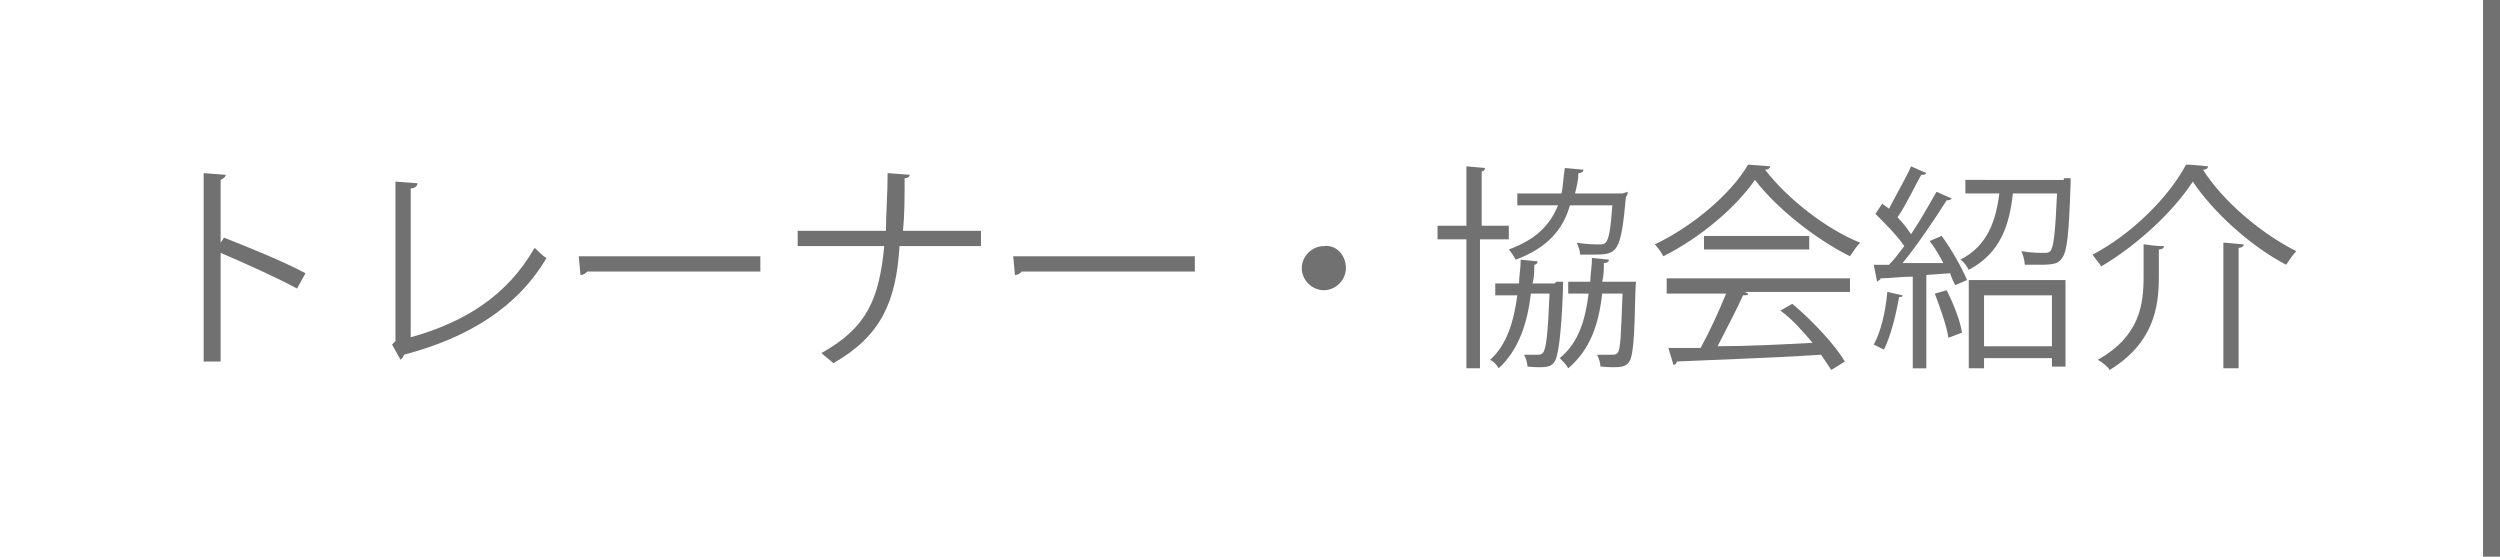 <?xml version="1.0" encoding="utf-8"?>
<!-- Generator: Adobe Illustrator 21.1.0, SVG Export Plug-In . SVG Version: 6.00 Build 0)  -->
<svg version="1.1" id="レイヤー_1" xmlns="http://www.w3.org/2000/svg" xmlns:xlink="http://www.w3.org/1999/xlink" x="0px"
	 y="0px" width="147.3px" height="32.8px" viewBox="0 0 147.3 32.8" style="enable-background:new 0 0 147.3 32.8;"
	 xml:space="preserve">
<style type="text/css">
	.st0{fill:#FFFFFF;}
	.st1{fill:#727171;}
	.st2{fill:none;}
</style>
<g>
	<line class="st0" x1="0.6" y1="-224" x2="0.6" y2="-191.2"/>
	<rect x="0.1" y="-224" class="st1" width="1" height="32.8"/>
</g>
<g>
	<line class="st0" x1="76.6" y1="-224" x2="76.6" y2="-191.2"/>
	<rect x="76.1" y="-224" class="st1" width="1" height="32.8"/>
</g>
<g>
	<line class="st0" x1="146.8" y1="-182.7" x2="146.8" y2="-149.8"/>
	<rect x="146.3" y="-182.7" class="st1" width="1" height="32.8"/>
</g>
<g>
	<g>
		<path class="st1" d="M28.4-203.7h-1.1v-4.7h-4.7v4.7h-1.1v-9.8h1.1v4.2h4.7v-4.2h1.1V-203.7z"/>
		<path class="st1" d="M38.3-208.6c0,3.4-1.9,5.1-4.2,5.1c-2.4,0-4.1-1.9-4.1-5c0-3.2,1.8-5.1,4.3-5.1
			C36.7-213.6,38.3-211.6,38.3-208.6z M31.1-208.5c0,2.1,1.1,4.1,3.1,4.1c2,0,3.1-2,3.1-4.2c0-2-1-4.1-3.1-4.1
			C32-212.7,31.1-210.6,31.1-208.5z"/>
		<path class="st1" d="M49.2-203.7h-1.1l-0.2-4.4c-0.1-1.4-0.2-3.2-0.2-4.2h0c-0.3,1.1-0.7,2.3-1.2,3.7l-1.7,4.9H44l-1.6-4.8
			c-0.5-1.4-0.8-2.6-1.1-3.8h0c0,1.2-0.1,2.8-0.2,4.3l-0.3,4.3h-1l0.7-9.8h1.3l1.7,5c0.4,1.2,0.7,2.3,1,3.3h0c0.2-1,0.6-2,1-3.3
			l1.8-5h1.3L49.2-203.7z"/>
		<path class="st1" d="M56.2-203.7h-5.2v-9.8H56v0.9h-3.9v3.3h3.6v0.9h-3.6v3.8h4.1V-203.7z"/>
	</g>
</g>
<g>
	<g>
		<path class="st1" d="M30.1-162c-0.4-0.9-0.6-2.8-0.6-4.5c0-1.7,0.3-3.8,0.7-6l1.2,0.2c0,0.1-0.2,0.2-0.3,0.2
			c-0.5,1.8-0.7,4-0.7,5.5c0,1,0,1.9,0.1,2.4c0.3-0.8,0.8-2,1.1-2.6l0.6,0.5c-0.4,0.9-1.3,2.8-1.3,3.4c0,0.2,0,0.4,0.1,0.6L30.1-162
			z M33.4-169.5c1.1,0,2.2,0,3.2-0.1c-0.1-1.1-0.1-2.1-0.1-3l1.3,0c0,0.1-0.1,0.2-0.3,0.3c0,0.8,0,1.7,0.1,2.6
			c1-0.1,1.8-0.3,2.5-0.5l0.1,0.9c-0.6,0.2-1.5,0.4-2.6,0.5c0.1,1.4,0.1,2.9,0.2,3.7c1,0.4,1.9,1,2.6,1.6l-0.5,0.8
			c-0.5-0.5-1.3-1.1-2.1-1.5c0,1.1-0.2,2.3-2.1,2.3c-1.5,0-2.5-0.7-2.5-1.8c0-1.3,1.3-1.9,2.5-1.9c0.4,0,0.8,0.1,1.2,0.2
			c0-0.8-0.1-2.2-0.2-3.4c-0.4,0-0.9,0-1.3,0h-1.9L33.4-169.5z M36.9-164.5c-0.4-0.1-0.8-0.2-1.3-0.2c-0.8,0-1.7,0.3-1.7,1.1
			c0,0.7,0.8,1.1,1.7,1.1c0.9,0,1.3-0.5,1.3-1.5L36.9-164.5z"/>
		<path class="st1" d="M45.9-172.6c0,0.2-0.1,0.2-0.4,0.3c-0.1,1.5-0.2,4.9-0.2,6.8c0,1.9,0.9,2.8,2.6,2.8c1.6,0,3.2-0.8,4.6-2.4
			c0.1,0.2,0.4,0.6,0.6,0.8c-1.5,1.7-3.3,2.6-5.2,2.6c-2.3,0-3.5-1.3-3.5-3.8c0-1.6,0.1-5.6,0.2-7.2L45.9-172.6z M49.3-171.2
			c0.6,0.5,1.3,1.2,1.7,1.8l-0.5,0.4c-0.4-0.6-1.2-1.3-1.7-1.8L49.3-171.2z M50.9-172.4c0.6,0.5,1.4,1.2,1.8,1.7l-0.5,0.4
			c-0.3-0.5-1.1-1.3-1.7-1.8L50.9-172.4z"/>
		<path class="st1" d="M63.4-172.6c0,0.1-0.2,0.2-0.3,0.2c-0.1,0.9-0.3,1.7-0.5,2.5c2.2,0.4,3.5,2.1,3.5,4c0,2.3-1.7,3.7-5,4.2
			c-0.1-0.3-0.3-0.6-0.4-0.8c2.8-0.4,4.4-1.5,4.4-3.4c0-1.6-1-2.9-2.8-3.2c-0.6,2-1.4,3.5-2.3,4.6c0.2,0.2,0.4,0.4,0.6,0.6l-0.7,0.6
			c-0.2-0.2-0.4-0.4-0.6-0.6c-0.8,0.8-1.7,1.2-2.6,1.2c-1.1,0-1.8-1-1.8-2.4c0-1.7,1-3.1,2.3-3.9c-0.2-1-0.4-2-0.6-3.2l1.2,0
			c0,0.1-0.1,0.2-0.3,0.3c0.1,0.9,0.3,1.7,0.4,2.5c1.4-0.7,2.8-0.7,3.3-0.7c0.1,0,0.2,0,0.3,0c0.2-0.8,0.4-1.8,0.5-2.8L63.4-172.6z
			 M58.8-164.6c-0.6-0.9-1.1-2.1-1.4-3.5c-0.8,0.6-1.7,1.6-1.7,3c0,0.9,0.3,1.6,1,1.6C57.6-163.5,58.3-164,58.8-164.6z M59.4-165.3
			c0.8-0.9,1.4-2.2,1.9-4c-0.1,0-0.3,0-0.4,0c-1,0-1.9,0.2-2.8,0.7C58.5-167.3,58.9-166.1,59.4-165.3z"/>
		<path class="st1" d="M67.9-171.4c1,0,8.9-0.6,10.5-0.6l0,1c-0.2,0-0.3,0-0.5,0c-0.7,0-1.4,0.1-2.2,0.7c-1.9,1.2-3.8,3.2-3.8,4.9
			c0,1.8,1.3,2.9,4.4,3.3l-0.4,0.9c-3.6-0.5-5-1.9-5-4.2c0-1.8,1.8-4,4.1-5.5c-1.4,0.1-5.2,0.4-6.8,0.5c0,0.1-0.2,0.2-0.3,0.2
			L67.9-171.4z"/>
		<path class="st1" d="M86.8-170.8c-0.1,0.1-0.2,0.2-0.3,0.2c-0.5,4-1.8,7.5-3.9,7.5c-1.1,0-2.1-1.1-2.1-3.1c0-3.1,2.4-5.7,5.8-5.7
			c3.7,0,5.3,2.3,5.3,4.8c0,3.1-1.8,4.5-4.9,5.2c-0.1-0.2-0.3-0.6-0.5-0.8c2.9-0.6,4.5-2,4.5-4.4c0-2.1-1.4-4-4.4-4
			c-0.1,0-0.3,0-0.4,0L86.8-170.8z M85.6-171c-2.6,0.3-4.2,2.5-4.2,4.7c0,1.4,0.6,2.2,1.2,2.2C84.1-164.1,85.3-167.5,85.6-171z"/>
		<path class="st1" d="M104.7-170.1h-6.6c-0.1,0.7-0.1,1.5-0.2,2.2h4.6l0.2,0l0.5,0.1c0,0.1,0,0.2-0.1,0.3c-0.3,3.9-0.5,5.3-1,5.8
			c-0.3,0.4-0.7,0.4-1.5,0.4c-0.5,0-1.1,0-1.7-0.1c0-0.2-0.1-0.6-0.3-0.8c0.9,0.1,1.9,0.1,2.2,0.1c0.3,0,0.5,0,0.6-0.1
			c0.4-0.4,0.7-1.7,0.9-4.8h-4.5c-0.4,2.3-1.4,4.5-4.1,5.8c-0.1-0.2-0.4-0.5-0.6-0.7c3.6-1.6,4-5.1,4.2-8.2h-4.1v-0.8h5.3v-2.3
			l1.1,0.1c0,0.1-0.1,0.2-0.3,0.2v2.1h5.4V-170.1z"/>
		<path class="st1" d="M105.7-167c0.5-0.5,1.9-1.9,2.5-2.6c1-1.1,1.5-1.3,2.1-1.3c0.8,0,1.3,0.5,2.5,1.8c0.9,1.1,3,3.4,4.8,5.1
			l-0.7,0.8c-1.8-1.6-3.8-4-4.6-4.9c-1.1-1.3-1.5-1.8-2-1.8c-0.5,0-0.9,0.4-1.7,1.3c-0.4,0.5-1.5,1.6-2,2.3c0,0.2,0,0.3-0.1,0.4
			L105.7-167z"/>
	</g>
</g>
<rect x="0.1" y="-224" class="st2" width="77" height="32.8"/>
<rect y="-182.7" class="st2" width="147.3" height="32.8"/>
<g>
	<line class="st0" x1="146.8" y1="-146.1" x2="146.8" y2="-113.3"/>
	<rect x="146.3" y="-146.1" class="st1" width="1" height="32.8"/>
</g>
<g>
	<g>
		<path class="st1" d="M46.7-133.3c0,0.1-0.1,0.1-0.2,0.2c-0.6,1.4-1.6,3.1-2.7,4.2c-0.2-0.1-0.5-0.3-0.8-0.5c1-0.9,1.8-2.2,2.2-3.2
			l-4.9,1.3v3.3c0,1.3,0.8,1.7,1.8,1.7h2.1c0.5,0,1.4-0.1,1.9-0.1c0,0.3,0,0.6,0,0.9c-0.5,0.1-1.4,0.1-1.9,0.1H42
			c-1.6,0-2.7-0.8-2.7-2.5v-3.1l-3.2,0.8l-0.2-0.9l3.4-0.9v-3.9l1.2,0.1c0,0.2-0.1,0.2-0.3,0.3v3.3l5.4-1.4l0.1-0.1L46.7-133.3z"/>
		<path class="st1" d="M50-128.1c2.8,0.3,6.1,1.1,8.1,1.8l-0.4,0.9c-1.8-0.8-5.2-1.6-8-1.9L50-128.1z M51-132c2,0.2,4.6,0.7,6.2,1.2
			l-0.3,0.9c-1.5-0.5-4.1-1-6.2-1.2L51-132z M51.1-135.9c2.2,0.2,5,0.7,6.7,1.4l-0.4,0.9c-1.8-0.7-4.5-1.2-6.7-1.4L51.1-135.9z"/>
		<path class="st1" d="M72.4-132h-4.6c-0.2,3.3-1.1,5.3-3.9,6.9c-0.2-0.2-0.5-0.4-0.7-0.6c2.7-1.5,3.4-3.2,3.7-6.3h-5.1v-0.9h5.2
			c0-1,0.1-2.2,0.1-3.4l1.3,0.1c0,0.1-0.1,0.2-0.3,0.2c0,1.2,0,2.2-0.1,3.1h4.6V-132z"/>
		<path class="st1" d="M74.4-131.4h10.7v0.9H74.9c-0.1,0.1-0.2,0.2-0.4,0.2L74.4-131.4z"/>
		<path class="st1" d="M86.7-131.3h11.9v0.9H86.7V-131.3z"/>
		<path class="st1" d="M107.2-125.9c0,0.3,0.1,0.3,0.7,0.3h2.1c0.5,0,0.6-0.1,0.6-1.2c0.2,0.1,0.5,0.2,0.7,0.3
			c-0.1,1.3-0.3,1.7-1.3,1.7h-2.3c-1.2,0-1.5-0.2-1.5-1v-1.1h-2c-0.5,1.2-1.4,1.9-4.4,2.3c-0.1-0.2-0.2-0.5-0.4-0.7
			c2.4-0.2,3.4-0.7,3.8-1.6h-1.9v-4.3h7.9v4.3h-2.3V-125.9z M105.5-132.4v0.6h-5.4v-4.3h5.2v0.6h-2.3v0.6h1.9v1.8h-1.9v0.7H105.5z
			 M102.4-135.5h-1.4v0.6h1.4V-135.5z M104.2-133.6v-0.7h-3.3v0.7H104.2z M100.9-133.1v0.7h1.4v-0.7H100.9z M102.3-130.7v0.7h6.2
			v-0.7H102.3z M102.3-129.5v0.7h6.2v-0.7H102.3z M102.3-128.2v0.7h6.2v-0.7H102.3z M111.3-134.6H107c-0.3,0.6-0.7,1.1-1,1.5
			c-0.2-0.1-0.4-0.3-0.6-0.4c0.7-0.7,1.3-1.9,1.7-3.1l1,0.3c0,0.1-0.1,0.1-0.3,0.1c-0.1,0.3-0.2,0.6-0.4,0.9h3.9V-134.6z M111-132.3
			h-4.3v-0.7h4.3V-132.3z"/>
	</g>
</g>
<rect x="0" y="-146.1" class="st2" width="147.3" height="32.8"/>
<g>
	<line class="st0" x1="146.8" y1="-109.6" x2="146.8" y2="-76.8"/>
	<rect x="146.3" y="-109.6" class="st1" width="1" height="32.8"/>
</g>
<g>
	<g>
		<path class="st1" d="M45.7-89.3c-1.1-0.9-2.5-1.7-3.8-2.1c0,0.5-0.1,1.2-0.2,1.5c-0.1,1.1-1.1,1.5-2.3,1.5c-1.7,0-3-0.8-3-2.1
			c0-1.3,1.3-2.1,2.9-2.1c0.4,0,1,0,1.5,0.1c0-0.3-0.1-0.6-0.1-0.9c-0.1-1.7-0.2-4.4-0.2-6.2l1.3,0.1c0,0.1-0.1,0.2-0.3,0.3
			c0,0.3,0,2,0,2.4c0.8,0,2.7-0.1,4.3-0.4l0.1,0.9c-1.5,0.2-3.4,0.4-4.3,0.4c0,0.7,0,1,0.2,3.7c1.7,0.5,3.2,1.4,4.5,2.3L45.7-89.3z
			 M39.4-92c-1.2,0-2.1,0.5-2.1,1.3c0,0.9,1,1.3,2,1.3c0.9,0,1.6-0.3,1.6-1.2c0-0.3,0-0.8,0-1.2C40.4-91.9,39.8-92,39.4-92z"/>
		<path class="st1" d="M56.3-88.3c-1.3-1.5-3.3-3.4-5-4.8c-0.6-0.5-0.9-0.9-0.9-1.3c0-0.4,0.2-0.7,0.7-1.2c1.2-1.1,3.4-3.2,4.6-4.4
			l1.1,0.7c0,0-0.1,0.1-0.3,0.1c-0.1,0-0.1,0-0.2,0c-1.3,1.2-3.3,3-4.3,4c-0.3,0.3-0.6,0.6-0.6,0.8c0,0.2,0.2,0.5,0.7,0.8
			c1.7,1.3,3.5,3,5.1,4.7L56.3-88.3z"/>
		<path class="st1" d="M69.3-95.9c0,0.2-0.1,0.3-0.1,0.5c2.3,0.4,3.1,1.8,3.1,3.3c0,2-1.7,3.3-4.9,3.6c-0.1-0.2-0.2-0.6-0.3-0.8
			c2.7-0.3,4.4-1.2,4.4-2.8v-0.1c-0.1-1.5-1.1-2.2-2.4-2.4c-0.6,1.4-1.5,2.8-2.6,3.8c0.1,0.3,0.2,0.5,0.3,0.7l-0.8,0.5
			c-0.1-0.2-0.2-0.4-0.3-0.6c-1,0.8-1.8,1-2.4,1c-1,0-1.6-0.8-1.6-1.7c0-1.8,1.5-3.2,3.3-3.9c0-0.7,0-1.4,0-2.2c-2.2,0-2.4,0-2.8,0
			l0-0.8c0.7,0,1.8,0,2.9,0c0-0.6,0-1.3,0.1-1.9l1.3,0.1c0,0.1-0.1,0.2-0.3,0.3c0,0.5-0.1,1.1-0.1,1.5c1.4,0,3.8-0.2,5.1-0.5
			l0.1,0.9c-1.4,0.3-3.8,0.5-5.3,0.5c0,0.7,0,1.3,0,1.9c0.9-0.3,1.7-0.3,1.9-0.3c0.2,0,0.4,0,0.5,0c0.1-0.2,0.1-0.4,0.1-0.6
			L69.3-95.9z M65.4-91.1c-0.2-0.8-0.3-1.8-0.4-3c-1.4,0.6-2.5,1.7-2.5,2.9c0,0.8,0.4,1,0.9,1C64-90.2,64.7-90.6,65.4-91.1z
			 M68-94.7c-0.2,0-1.2,0-2.2,0.3c0,1,0.1,1.9,0.3,2.6C66.9-92.5,67.6-93.6,68-94.7z"/>
		<path class="st1" d="M78.3-94.5c0.8-0.4,2.2-0.7,3.2-0.7c2,0,3.3,1.2,3.3,3.1c0,2.3-2,3.6-4.6,3.6c-1.7,0-2.8-0.7-2.8-1.8
			c0-0.9,0.9-1.7,2.1-1.7c1.4,0,2.4,1.2,2.6,2.3c1-0.4,1.8-1.2,1.8-2.4c0-1.4-1-2.3-2.6-2.3c-1.9,0-3.8,0.9-4.7,1.7
			c-0.4,0.4-0.9,0.9-1.2,1.3l-0.7-0.7c1.2-1.2,4.8-4.7,6.6-6.3c-0.7,0.1-3.3,0.2-4.8,0.3c0,0.1-0.2,0.2-0.3,0.2L76.1-99
			c1.7,0,5-0.1,6-0.3l0.2-0.1l0.7,0.8c-0.1,0.1-0.2,0.1-0.3,0.1C81.7-97.7,79.3-95.4,78.3-94.5L78.3-94.5z M80-89.3
			c0.4,0,0.8-0.1,1.2-0.1c-0.1-1-0.9-1.8-1.8-1.8c-0.7,0-1.3,0.4-1.3,0.9C78.1-89.6,79.2-89.3,80-89.3z"/>
		<path class="st1" d="M90.2-97.5h-1.7c-0.1,0.8-0.5,1.6-1.2,2.3c-0.1-0.2-0.4-0.4-0.6-0.6c0.9-0.8,1.1-1.9,1.1-2.7v-1.3l0.7,0.2
			c1.1-0.1,2.4-0.3,3.1-0.6l0.7,0.6c0,0-0.1,0-0.1,0c0,0-0.1,0-0.1,0c-0.8,0.2-2.2,0.4-3.4,0.5v0.8h4v0.7H91v1.7h-0.8V-97.5z
			 M91.6-89.6c-0.1,0.1-0.2,0.1-0.3,0.1c-1,0.5-2.6,1.1-3.9,1.4c-0.2-0.2-0.4-0.5-0.6-0.6c1.3-0.3,2.9-0.8,3.8-1.3L91.6-89.6z
			 M88.5-90.3v-5.3H97v5.3H88.5z M89.4-94.9v0.9h6.7v-0.9H89.4z M89.4-93.4v0.9h6.7v-0.9H89.4z M89.4-91.8v1h6.7v-1H89.4z
			 M93.9-98.5c0,0.1,0,0.2,0,0.3h4.6v0.7h-2v1.7h-0.8v-1.7h-1.9c-0.2,0.6-0.6,1.3-1.3,1.8c-0.1-0.2-0.3-0.5-0.5-0.6
			c1.1-0.7,1.3-1.5,1.3-2.3v-1.2l0.8,0.2c1.2-0.1,2.5-0.3,3.3-0.6l0.7,0.6c0,0-0.1,0-0.1,0c0,0-0.1,0-0.1,0
			c-0.9,0.2-2.4,0.4-3.7,0.6V-98.5z M97.5-88.2c-0.8-0.4-2.2-1-3.7-1.4l0.7-0.4c1.4,0.4,3,1,3.9,1.4L97.5-88.2z"/>
		<path class="st1" d="M104.9-95h-3.8v6.8h-0.8v-11.4h4.6V-95z M104-98.8h-3v1.2h3V-98.8z M101.1-95.7h3V-97h-3V-95.7z M107.9-90h-4
			v0.8H103v-4.5h4.9V-90z M107-93h-3.2v2.3h3.2V-93z M110.8-99.5v10.1c0,0.6-0.2,0.9-0.6,1c-0.4,0.2-1.2,0.2-2.3,0.2
			c0-0.2-0.2-0.7-0.3-0.9c0.4,0,0.9,0,1.2,0c1,0,1.1,0,1.1-0.3V-95h-3.9v-4.5H110.8z M110-98.8h-3.1v1.2h3.1V-98.8z M106.9-95.7h3.1
			V-97h-3.1V-95.7z"/>
	</g>
</g>
<rect x="0" y="-109.6" class="st2" width="147.3" height="32.8"/>
<g>
	<line class="st0" x1="146.8" y1="-73.1" x2="146.8" y2="-40.2"/>
	<rect x="146.3" y="-73.1" class="st1" width="1" height="32.8"/>
</g>
<g>
	<g>
		<path class="st1" d="M24.2-61.6h-3.6v-0.9h8.3v0.9h-3.6v9h-1.1V-61.6z"/>
		<path class="st1" d="M36.7-52.6l-3.5-10h1.2l1.8,5.3c0.5,1.5,0.8,2.6,1.2,3.7h0c0.3-1.1,0.8-2.3,1.3-3.7l2-5.4h1.1l-3.9,10H36.7z"
			/>
		<path class="st1" d="M48.2-57.6c0,0.6-0.5,1-1.1,1s-1-0.5-1-1c0-0.6,0.5-1,1-1C47.7-58.7,48.2-58.2,48.2-57.6z"/>
		<path class="st1" d="M53.8-60.5c1.2,0.5,2.5,1.2,3.6,1.8c0.8-1.2,1.7-2.8,2.3-4.5l1.3,0.5c-0.1,0.1-0.2,0.2-0.5,0.2
			c-0.6,1.4-1.4,3-2.3,4.3c1,0.6,2,1.3,2.8,2l-0.6,0.8c-0.7-0.6-1.7-1.3-2.7-2c-1.3,1.9-3.2,3.8-5.4,5.2c-0.2-0.2-0.5-0.5-0.7-0.6
			c2.1-1.4,4.1-3.3,5.4-5.1c-1.2-0.7-2.4-1.3-3.6-1.9L53.8-60.5z"/>
		<path class="st1" d="M74.7-58.2h-4.2l0.2,0.1c0,0.1-0.1,0.1-0.3,0.2c-0.3,2.3-1.4,4.6-4,5.9c-0.1-0.2-0.5-0.5-0.7-0.6
			c2.5-1.3,3.4-3.2,3.7-5.5h-4.9V-59h10.1V-58.2z M72.8-61.7h-7.1v-0.9h7.1V-61.7z M73-63.6c0.5,0.6,1.1,1.4,1.4,2l-0.5,0.3
			c-0.3-0.6-0.9-1.5-1.4-2L73-63.6z M74.5-64c0.5,0.6,1.1,1.4,1.4,2l-0.5,0.3c-0.3-0.6-0.9-1.5-1.4-2L74.5-64z"/>
		<path class="st1" d="M86.2-60.2c-0.1,0.1-0.1,0.1-0.2,0.1c-0.1,0-0.1,0-0.2,0C85-59.3,84-58.5,83-57.8c0.2,0.1,0.2,0.1,0.3,0.1
			c0,0.1-0.1,0.1-0.2,0.1v5.6h-0.8v-5.3c-1.1,0.8-2.8,1.8-4.2,2.4c-0.1-0.2-0.3-0.5-0.5-0.6c2.2-1,5.5-2.9,7.7-5.4L86.2-60.2z"/>
		<path class="st1" d="M100.6-62c0,0.1-0.1,0.1-0.2,0.1c-0.7,1.6-1.8,3.1-3,4.1c-0.2-0.2-0.6-0.4-0.8-0.5c1.2-0.9,2.1-2.1,2.6-3.2
			H90v-0.9h9.7l0.1-0.1L100.6-62z M95.6-59.7c0,0.1-0.1,0.2-0.3,0.2c-0.4,3-1.4,5.9-4.1,7.4c-0.2-0.2-0.5-0.4-0.8-0.6
			c2.6-1.4,3.6-4.1,3.9-7.2L95.6-59.7z"/>
		<path class="st1" d="M112.5-55l0.5,0.2c0,0.1-0.1,0.1-0.1,0.1c-0.4,0.7-1,1.2-1.8,1.7c0.9,0.3,1.8,0.5,2.8,0.7
			c-0.2,0.2-0.4,0.4-0.5,0.7c-1.1-0.2-2.2-0.5-3.1-0.9c-1,0.4-2.1,0.7-3.2,0.9c-0.1-0.2-0.2-0.5-0.4-0.6c0.9-0.1,1.9-0.3,2.8-0.7
			c-0.4-0.3-0.8-0.6-1.2-0.9c-0.4,0.3-0.8,0.6-1.2,0.8c-0.1-0.1-0.3-0.3-0.5-0.5c0.9-0.4,1.8-1.1,2.5-1.9H108v-2.6
			c-0.2,0.2-0.3,0.3-0.5,0.5c-0.1-0.1-0.3-0.2-0.5-0.3c-0.2,0.4-0.6,0.9-1,1.3l0.4,0.1c0,0.1-0.1,0.1-0.2,0.2v4.6h-0.8v-4.2
			c-0.4,0.4-0.8,0.7-1.1,1c-0.1-0.1-0.2-0.3-0.3-0.4c-0.2,1.2-0.6,2.5-1.2,3.5c-0.2-0.2-0.5-0.4-0.7-0.4c1.3-2.1,1.4-4.9,1.4-7V-63
			h9.7v2.6h-3.9l0.5,0.2c-0.1,0.1-0.2,0.1-0.3,0.1c-0.1,0.2-0.2,0.4-0.3,0.6h4.7v0.6h-5.1c-0.2,0.2-0.3,0.5-0.5,0.7h4.8v2.8h-2.9
			c-0.1,0.2-0.3,0.4-0.4,0.5h2.7L112.5-55z M104.2-59.2c0,1.1,0,2.3-0.2,3.6c1-0.8,1.9-1.9,2.4-2.8l0.7,0.2c0.6-0.6,1.2-1.4,1.6-2.3
			h-2.4l0.8,0.3c0,0.1-0.1,0.1-0.3,0.1c-0.5,0.7-1.3,1.6-2.1,2.1c-0.1-0.1-0.3-0.4-0.5-0.5c0.7-0.5,1.5-1.3,1.9-2h-1.9V-59.2z
			 M112.2-62.2h-7.9v1.1h7.9V-62.2z M108.7-57.8v0.7h3.5v-0.7H108.7z M108.7-56.6v0.7h3.5v-0.7H108.7z M109.1-54.4l-0.1,0.1
			c0.4,0.4,0.8,0.7,1.4,1c0.6-0.3,1.1-0.7,1.5-1.1H109.1z"/>
		<path class="st1" d="M116.8-62.1v3c0,2.1-0.2,5.3-1.3,7.4c-0.2-0.1-0.5-0.3-0.7-0.4c1.1-2.1,1.2-4.9,1.2-7v-3.8h10.6v0.8H116.8z
			 M122.1-54.4v1.7h4.6v0.8h-10v-0.8h1.7v-2.8l1.1,0.1c0,0.1-0.1,0.2-0.3,0.2v2.6h2.1v-3.8l1.1,0.1c0,0.1-0.1,0.2-0.3,0.2v1.1h3.2
			v0.8H122.1z M119.7-56.3h-0.7v-2.5c-0.4,0.9-1,1.7-1.5,2.1c-0.1-0.2-0.4-0.4-0.5-0.5c0.7-0.5,1.4-1.6,1.8-2.5h-1.5v-0.7h1.7v-1.3
			l1,0.1c0,0.1-0.1,0.2-0.2,0.2v1.1h1.5v0.7h-1.5v0.3c0.4,0.3,1.3,1,1.5,1.2l-0.5,0.6c-0.2-0.2-0.7-0.7-1.1-1V-56.3z M124.2-56.3
			h-0.7v-2.8c-0.5,1-1.2,1.9-1.9,2.4c-0.1-0.2-0.3-0.4-0.5-0.6c0.8-0.5,1.6-1.5,2.1-2.4h-1.4v-0.7h1.8v-1.3l1,0.1
			c0,0.1-0.1,0.2-0.2,0.2v1.1h2.1v0.7h-1.8c0.5,1,1.3,1.9,2.2,2.4c-0.2,0.1-0.4,0.4-0.5,0.6c-0.8-0.5-1.5-1.4-2-2.3V-56.3z"/>
	</g>
</g>
<rect y="-73.1" class="st2" width="147.3" height="32.8"/>
<g>
	<line class="st0" x1="146.8" y1="-36.5" x2="146.8" y2="-3.7"/>
	<rect x="146.3" y="-36.5" class="st1" width="1" height="32.8"/>
</g>
<g>
	<g>
		<path class="st1" d="M23.2-23.4c0.9,0.3,2,0.8,2.6,1.2l-0.5,0.7c-0.6-0.4-1.7-1-2.6-1.3L23.2-23.4z M23.2-15.9
			c0.7-1,1.6-2.7,2.4-4.2c0.5,0.4,0.6,0.5,0.6,0.5c-0.7,1.4-1.5,3-2.1,4c0,0.1,0.1,0.1,0.1,0.2c0,0.1,0,0.1-0.1,0.2L23.2-15.9z
			 M23.9-26.9c0.9,0.3,2,0.9,2.6,1.3L26-24.9c-0.6-0.5-1.7-1.1-2.6-1.4L23.9-26.9z M34.7-21.5v0.8h-5l0.5,0.2c0,0.1-0.1,0.1-0.3,0.1
			c-0.4,1.1-1.1,2.6-1.6,3.7c1.3-0.1,2.9-0.2,4.5-0.3c-0.4-0.7-1-1.3-1.5-1.9l0.7-0.4c1,1.1,2.1,2.7,2.6,3.7l-0.8,0.5
			c-0.1-0.3-0.3-0.7-0.6-1.1c-2.4,0.2-4.8,0.4-6.4,0.5c0,0.1-0.1,0.2-0.2,0.2l-0.4-1l1.1-0.1c0.6-1.1,1.3-2.8,1.7-4.1h-2.7v-0.8h3.7
			v-2.5h-3.1v-0.8h3.1V-27l1.2,0.1c0,0.1-0.1,0.2-0.3,0.2v1.8h3.1v0.8h-3.1v2.5H34.7z"/>
		<path class="st1" d="M42.2-26.5c0,0.1-0.1,0.2-0.3,0.2l0,0.4c0.1,1.8,0.9,7.8,5.8,10c-0.2,0.2-0.5,0.5-0.7,0.7
			c-3.5-1.6-4.9-5.1-5.5-7.8h0c-0.5,2.6-1.9,5.9-5.3,7.8c-0.2-0.2-0.4-0.5-0.7-0.7c5.3-2.7,5.4-9,5.5-10.7L42.2-26.5z"/>
		<path class="st1" d="M55.7-21.1c0,0.7-0.6,1.3-1.3,1.3s-1.3-0.6-1.3-1.3c0-0.7,0.6-1.3,1.3-1.3C55.1-22.4,55.7-21.8,55.7-21.1z"/>
		<path class="st1" d="M61.8-26.4h10.8v11.3h-0.9v-0.6h-9.1v0.6h-0.8V-26.4z M62.6-16.6h9.1v-9h-9.1V-16.6z M71.2-23.3v0.8h-2v4.3
			c0,1-0.5,1-2.5,1c0-0.2-0.2-0.5-0.3-0.8c0.4,0,0.8,0,1.1,0c0.8,0,0.9,0,0.9-0.3v-4.3h-5v-0.8h5v-1.8l1.1,0.1
			c0,0.1-0.1,0.1-0.2,0.2v1.6H71.2z M66-19c-0.2-0.7-0.9-1.7-1.6-2.5l0.6-0.3c0.7,0.7,1.4,1.7,1.6,2.4L66-19z"/>
		<path class="st1" d="M78-26.6c-0.1,0.1-0.1,0.1-0.3,0.1c-0.3,0.9-0.7,1.8-1.2,2.7l0.3,0.1c0,0.1-0.1,0.1-0.3,0.2v8.5h-0.8v-7.4
			c-0.5,0.8-1,1.5-1.6,2.1c-0.1-0.2-0.3-0.6-0.4-0.8c1.2-1.3,2.5-3.6,3.2-5.8L78-26.6z M85.9-23.3h-3.4c0.8,2.1,2.2,4.3,3.6,5.3
			c-0.2,0.2-0.5,0.5-0.7,0.7c-1.4-1.2-2.7-3.4-3.5-5.6v4.5H84v0.8h-2.1v2.5h-0.8v-2.5H79v-0.8h2.1v-4.4c-0.8,2.3-2.2,4.4-3.6,5.6
			c-0.1-0.2-0.4-0.5-0.6-0.7c1.4-1.1,2.8-3.2,3.6-5.4h-3.2v-0.8h3.7v-2.8l1.1,0.1c0,0.1-0.1,0.2-0.3,0.2v2.6h4V-23.3z"/>
		<path class="st1" d="M93.6-24.7c-0.1,0.1-0.2,0.2-0.3,0.2c-0.5,4-1.8,7.5-3.9,7.5c-1.1,0-2.1-1.1-2.1-3.1c0-3.1,2.4-5.7,5.8-5.7
			c3.7,0,5.3,2.3,5.3,4.8c0,3.1-1.8,4.5-4.9,5.2c-0.1-0.2-0.3-0.6-0.5-0.8c2.9-0.6,4.5-2,4.5-4.4c0-2.1-1.4-4-4.4-4
			c-0.1,0-0.3,0-0.4,0L93.6-24.7z M92.3-24.9c-2.6,0.3-4.2,2.5-4.2,4.7c0,1.4,0.6,2.2,1.2,2.2C90.9-17.9,92-21.4,92.3-24.9z"/>
		<path class="st1" d="M111.5-23.9h-6.6c-0.1,0.7-0.1,1.5-0.2,2.2h4.6l0.2,0l0.5,0.1c0,0.1,0,0.2-0.1,0.3c-0.3,3.9-0.5,5.3-1,5.8
			c-0.3,0.4-0.7,0.4-1.5,0.4c-0.5,0-1.1,0-1.7-0.1c0-0.2-0.1-0.6-0.3-0.8c0.9,0.1,1.9,0.1,2.2,0.1c0.3,0,0.5,0,0.6-0.1
			c0.4-0.4,0.7-1.7,0.9-4.8h-4.5c-0.4,2.3-1.4,4.5-4.1,5.8c-0.1-0.2-0.4-0.5-0.6-0.7c3.6-1.6,4-5.1,4.2-8.2h-4.1v-0.8h5.3v-2.3
			l1.1,0.1c0,0.1-0.1,0.2-0.3,0.2v2.1h5.4V-23.9z"/>
		<path class="st1" d="M112.5-20.9c0.5-0.5,1.9-1.9,2.5-2.6c1-1.1,1.5-1.3,2.1-1.3c0.8,0,1.3,0.5,2.5,1.8c0.9,1.1,3,3.4,4.8,5.1
			l-0.7,0.8c-1.8-1.6-3.8-4-4.6-4.9c-1.1-1.3-1.5-1.8-2-1.8c-0.5,0-0.9,0.4-1.7,1.3c-0.4,0.5-1.5,1.6-2,2.3c0,0.2,0,0.3-0.1,0.4
			L112.5-20.9z"/>
	</g>
</g>
<rect y="-36.5" class="st2" width="147.3" height="32.8"/>
<g>
	<line class="st0" x1="146.8" y1="0" x2="146.8" y2="32.8"/>
	<rect x="146.3" y="0" class="st1" width="1" height="32.8"/>
</g>
<g>
	<g>
		<path class="st1" d="M17.5,17c-1.3-0.7-3.1-1.5-4.5-2.1v6.4h-1V10.2l1.3,0.1c0,0.1-0.1,0.2-0.3,0.3v3.7l0.2-0.3
			c1.5,0.6,3.5,1.4,4.8,2.1L17.5,17z"/>
		<path class="st1" d="M24.1,19.9c3.3-0.9,5.8-2.5,7.4-5.3c0.2,0.2,0.5,0.5,0.7,0.6c-1.7,2.9-4.6,4.7-8.4,5.7c0,0.1-0.1,0.2-0.2,0.3
			l-0.5-0.9l0.2-0.2v-9.4l1.3,0.1c0,0.1-0.1,0.3-0.4,0.3V19.9z"/>
		<path class="st1" d="M34.1,15.1h10.7V16H34.6c-0.1,0.1-0.2,0.2-0.4,0.2L34.1,15.1z"/>
		<path class="st1" d="M57.6,14.5H53c-0.2,3.3-1.1,5.3-3.9,6.9c-0.2-0.2-0.5-0.4-0.7-0.6c2.7-1.5,3.4-3.2,3.7-6.3h-5.1v-0.9h5.2
			c0-1,0.1-2.2,0.1-3.4l1.3,0.1c0,0.1-0.1,0.2-0.3,0.2c0,1.2,0,2.2-0.1,3.1h4.6V14.5z"/>
		<path class="st1" d="M59.7,15.1h10.7V16H60.2c-0.1,0.1-0.2,0.2-0.4,0.2L59.7,15.1z"/>
		<path class="st1" d="M79.3,15.8c0,0.7-0.6,1.3-1.3,1.3s-1.3-0.6-1.3-1.3c0-0.7,0.6-1.3,1.3-1.3C78.7,14.4,79.3,15,79.3,15.8z"/>
		<path class="st1" d="M88.8,14.1h-1.6v7.6h-0.8v-7.6h-1.7v-0.8h1.7V9.8l1.1,0.1c0,0.1-0.1,0.2-0.2,0.2v3.2h1.6V14.1z M91.7,16.6
			l0.4,0c0,0.3-0.1,4.1-0.5,4.7c-0.2,0.3-0.4,0.4-1.6,0.3c0-0.2-0.1-0.5-0.2-0.7c0.4,0,0.7,0,0.8,0c0.1,0,0.2,0,0.3-0.1
			c0.2-0.2,0.3-1.1,0.4-3.5h-1.1c-0.2,1.7-0.7,3.3-1.9,4.4c-0.1-0.2-0.3-0.4-0.5-0.5c1-0.9,1.4-2.3,1.6-3.8h-1.3v-0.7h1.4
			c0-0.4,0.1-0.9,0.1-1.4l1,0.1c0,0.1-0.1,0.2-0.2,0.2c0,0.4,0,0.7-0.1,1.1h1.3L91.7,16.6z M95.9,11.3c0,0.1,0,0.2-0.1,0.3
			c-0.3,3.3-0.5,3.4-1.9,3.4c-0.2,0-0.5,0-0.8,0c0-0.2-0.1-0.5-0.2-0.7c0.6,0.1,1.1,0.1,1.3,0.1c0.2,0,0.3,0,0.4-0.1
			c0.2-0.2,0.3-0.8,0.4-2.2h-2.5c-0.4,1.4-1.3,2.5-3.2,3.2c-0.1-0.2-0.3-0.5-0.4-0.6c1.6-0.6,2.4-1.4,2.9-2.6h-2.4v-0.7h2.6
			c0.1-0.4,0.1-0.9,0.2-1.5l1.1,0.1c0,0.1-0.1,0.2-0.3,0.2c0,0.4-0.1,0.8-0.2,1.2h2.6l0.2,0L95.9,11.3z M96,16.6l0.4,0
			c-0.1,0.3,0,4.2-0.4,4.7c-0.2,0.3-0.4,0.4-1.7,0.3c0-0.2-0.1-0.5-0.2-0.7c0.4,0,0.8,0,0.9,0c0.1,0,0.2,0,0.3-0.1
			c0.2-0.2,0.2-1.1,0.3-3.5h-1.2c-0.2,1.8-0.7,3.3-2,4.4c-0.1-0.2-0.3-0.4-0.5-0.6c1.1-0.9,1.5-2.2,1.7-3.8h-1.2v-0.7h1.3
			c0-0.4,0.1-0.9,0.1-1.4l1,0.1c0,0.1-0.1,0.2-0.3,0.2c0,0.4,0,0.7-0.1,1.1H96z"/>
		<path class="st1" d="M104.3,9.8c0,0.1-0.1,0.2-0.3,0.2c1.3,1.7,3.6,3.5,5.6,4.3c-0.2,0.2-0.4,0.5-0.6,0.8c-2-1-4.3-2.8-5.6-4.5
			c-1.1,1.6-3.2,3.4-5.4,4.5c-0.1-0.2-0.3-0.5-0.5-0.7c2.3-1.1,4.5-3,5.5-4.7L104.3,9.8z M98.2,17.2v-0.8H109v0.8h-6.2l0.2,0.1
			c0,0.1-0.1,0.1-0.3,0.1c-0.4,0.9-1,2-1.5,3c1.7,0,3.7-0.1,5.6-0.2c-0.6-0.7-1.2-1.4-1.9-1.9l0.7-0.4c1.2,1,2.5,2.4,3.1,3.4
			l-0.8,0.5c-0.2-0.3-0.4-0.6-0.6-0.9c-3.1,0.2-6.4,0.3-8.5,0.4c0,0.1-0.1,0.2-0.2,0.2l-0.3-1c0.5,0,1.2,0,1.9,0
			c0.5-0.9,1.1-2.2,1.5-3.2H98.2z M100.4,13.9h6.2v0.8h-6.2V13.9z"/>
		<path class="st1" d="M114.5,15.5c-0.2-0.4-0.5-0.9-0.8-1.3l0.7-0.3c0.6,0.8,1.2,1.9,1.5,2.6l-0.7,0.3c-0.1-0.2-0.2-0.4-0.3-0.7
			l-1.4,0.1v5.5h-0.8v-5.4c-0.7,0-1.4,0.1-1.9,0.1c0,0.1-0.1,0.1-0.2,0.2l-0.2-1h0.9c0.3-0.3,0.6-0.7,0.9-1.1
			c-0.4-0.6-1.1-1.3-1.7-1.9l0.4-0.6c0.1,0.1,0.3,0.2,0.4,0.3c0.4-0.8,1-1.8,1.3-2.5l0.9,0.4c-0.1,0.1-0.1,0.1-0.3,0.1
			c-0.4,0.7-0.9,1.8-1.4,2.5c0.3,0.3,0.6,0.7,0.8,1c0.6-0.9,1.1-1.8,1.5-2.5l0.9,0.4c-0.1,0.1-0.2,0.1-0.3,0.1
			c-0.7,1.1-1.7,2.6-2.6,3.7L114.5,15.5z M112.1,17.4c0,0.1-0.1,0.1-0.2,0.1c-0.2,1.1-0.5,2.3-0.9,3.1c-0.2-0.1-0.4-0.2-0.6-0.3
			c0.4-0.7,0.7-1.9,0.8-3.1L112.1,17.4z M114.8,19.9c-0.1-0.7-0.5-1.8-0.8-2.6l0.7-0.2c0.4,0.8,0.8,1.8,0.9,2.5L114.8,19.9z
			 M121.6,10.5l0.4,0c0,0.1,0,0.2,0,0.3c-0.1,3-0.2,4-0.5,4.4c-0.2,0.3-0.4,0.4-1.3,0.4c-0.3,0-0.6,0-0.9,0c0-0.2-0.1-0.6-0.2-0.8
			c0.6,0.1,1.1,0.1,1.3,0.1c0.2,0,0.3,0,0.4-0.1c0.2-0.2,0.3-1.1,0.4-3.4h-2.6c-0.2,1.8-0.7,3.5-2.6,4.5c-0.1-0.2-0.3-0.5-0.5-0.6
			c1.6-0.8,2.1-2.3,2.3-3.9h-2v-0.8H121.6z M116,21.7v-5.2h5.7v5.1h-0.8v-0.5h-4v0.6H116z M120.9,17.4h-4v3h4V17.4z"/>
		<path class="st1" d="M123.8,15.7c-0.1-0.2-0.4-0.5-0.5-0.7c2.3-1.2,4.5-3.4,5.5-5.3c0.2,0,0.3,0,1.3,0.1c0,0.1-0.1,0.2-0.3,0.2
			c1.2,1.9,3.5,3.8,5.5,4.8c-0.2,0.2-0.4,0.5-0.6,0.8c-2.1-1.1-4.3-3.1-5.5-4.9C128.1,12.4,126,14.4,123.8,15.7z M126.4,14.4
			c0.6,0.1,0.9,0.1,1.1,0.1c0,0.1-0.1,0.2-0.3,0.2v1.6c0,1.8-0.3,3.9-2.9,5.5c-0.1-0.2-0.5-0.5-0.7-0.6c2.5-1.4,2.7-3.3,2.7-4.9
			V14.4z M131.1,14.3l1.1,0.1c0,0.1-0.1,0.2-0.3,0.2v7.1h-0.9V14.3z"/>
	</g>
</g>
<rect y="0" class="st2" width="147.3" height="32.8"/>
</svg>
